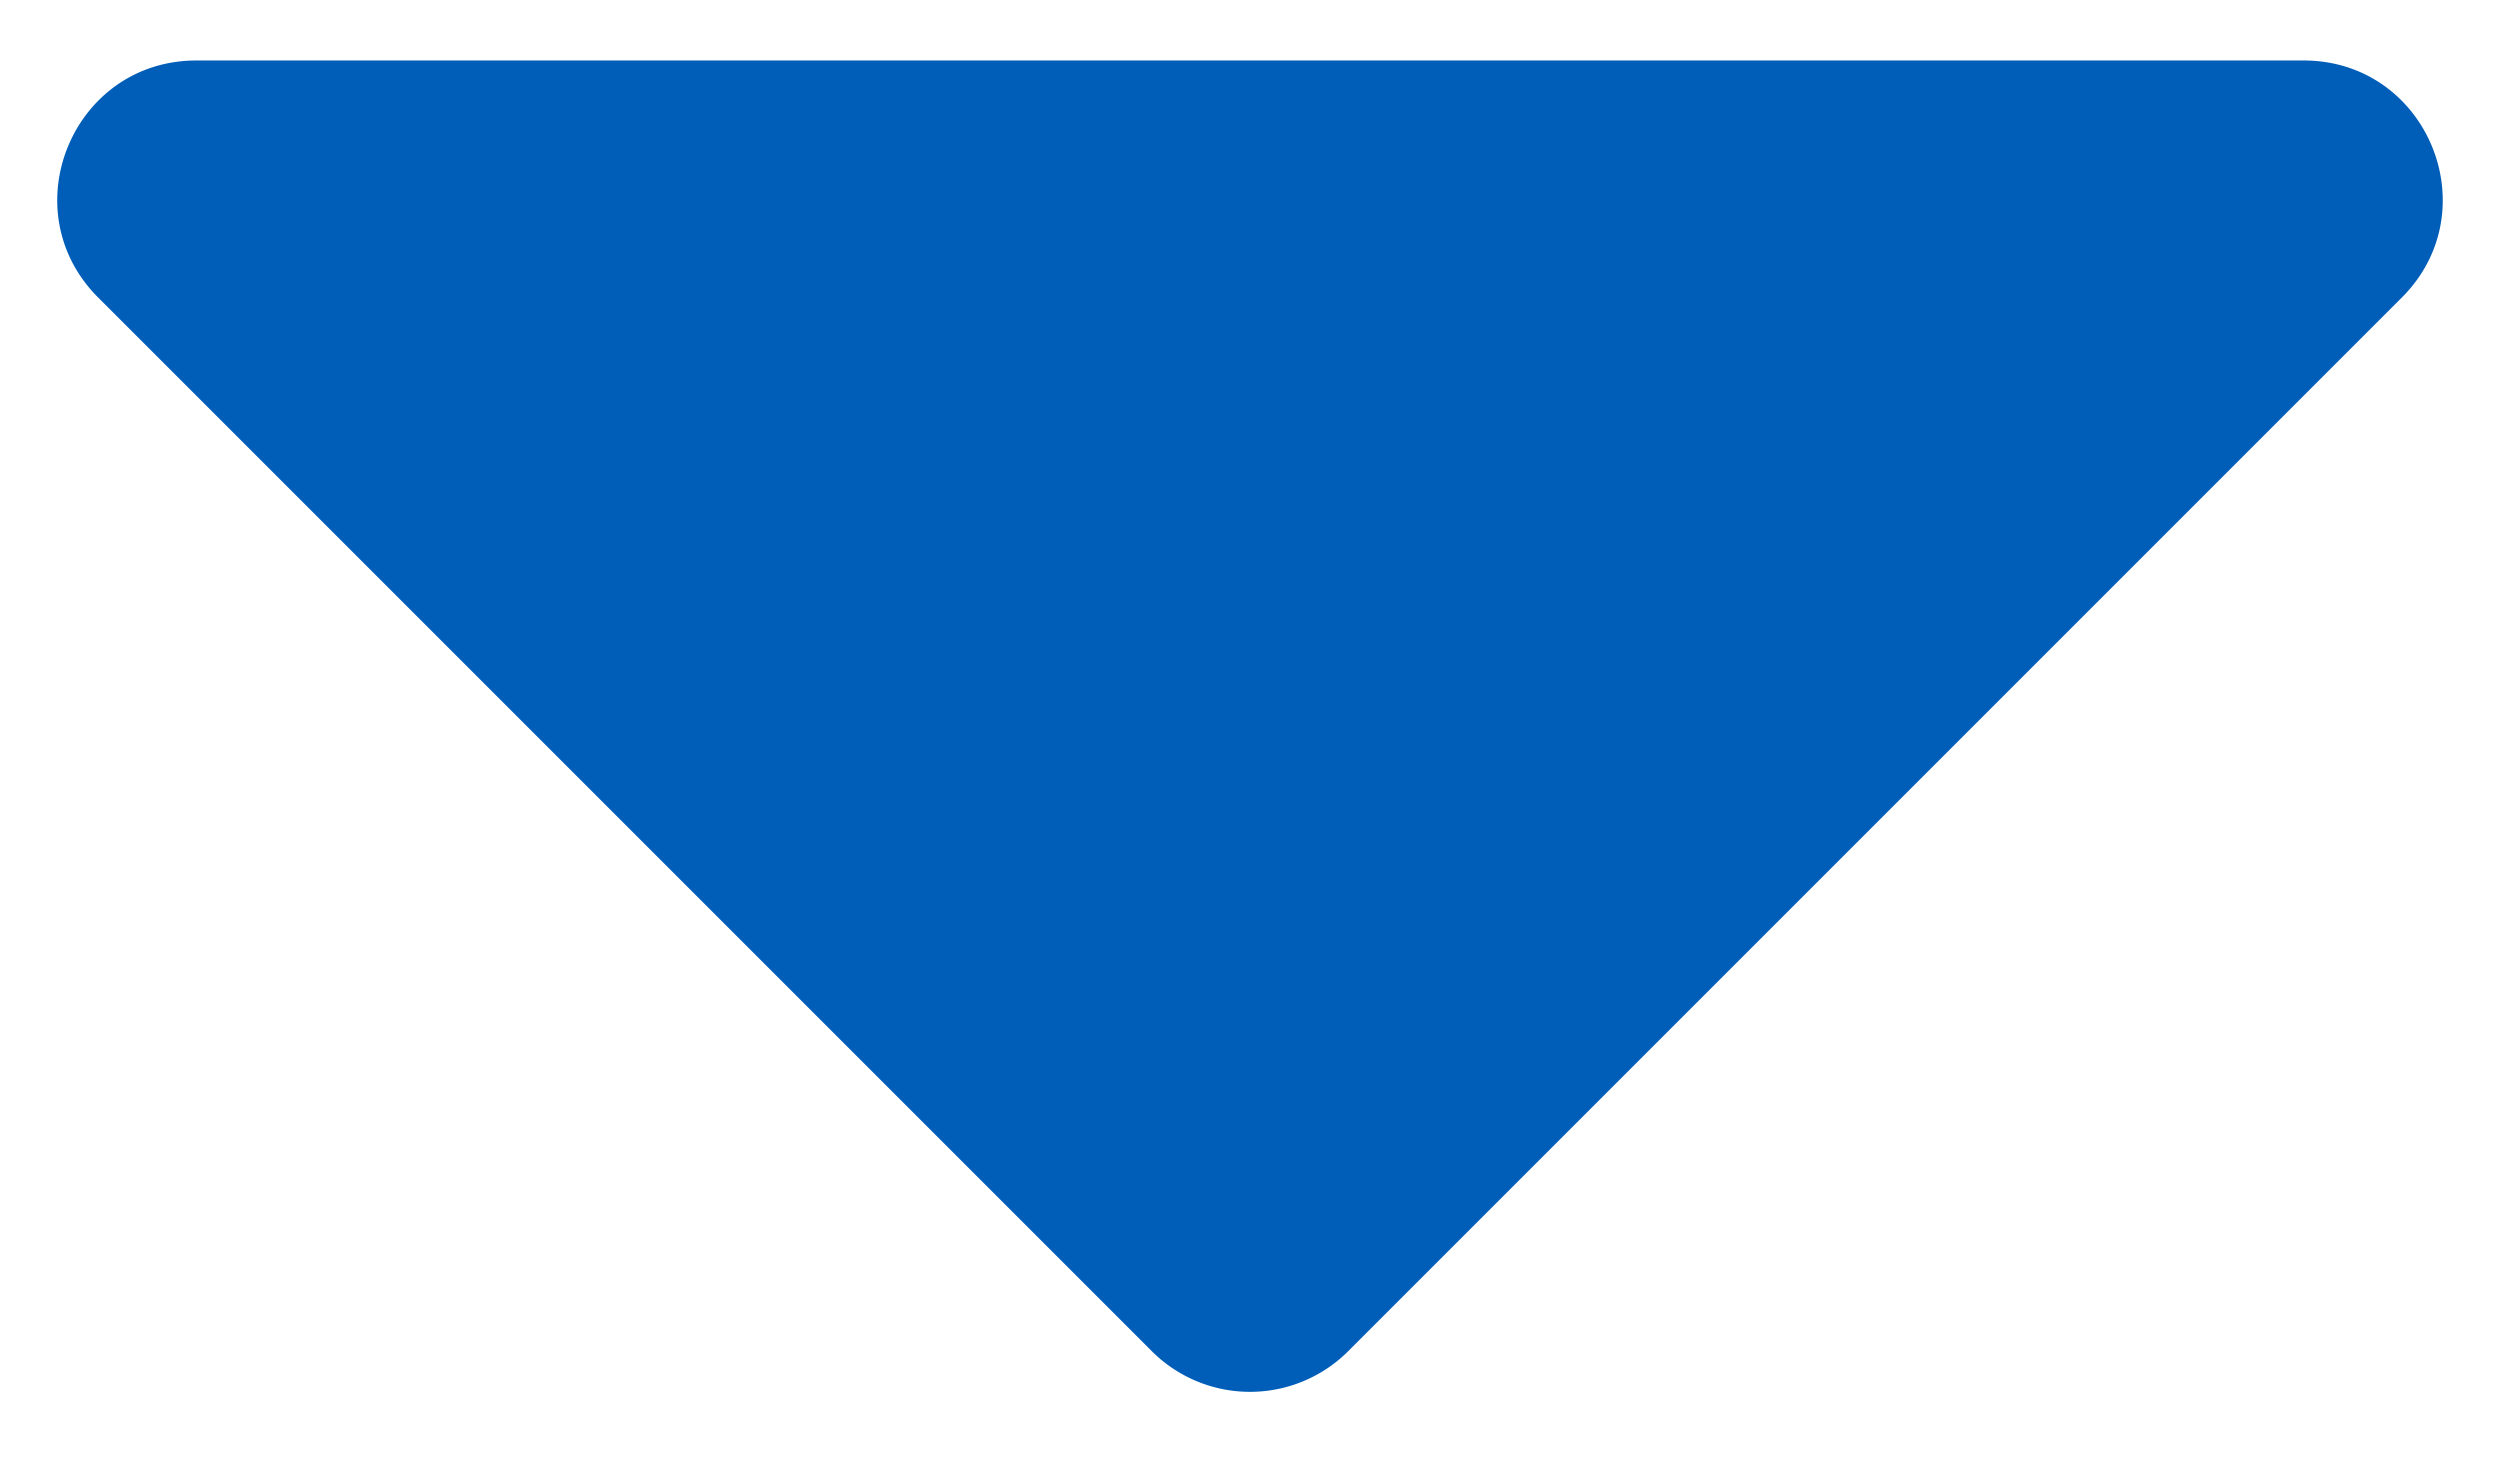 <svg width="36" height="21" fill="none" xmlns="http://www.w3.org/2000/svg"><path d="M19.414 19.457a2 2 0 01-2.828 0L1.414 4.285C.154 3.025 1.047.871 2.828.871h30.344c1.781 0 2.674 2.154 1.414 3.414L19.414 19.457z" fill="#005EB8"/></svg>